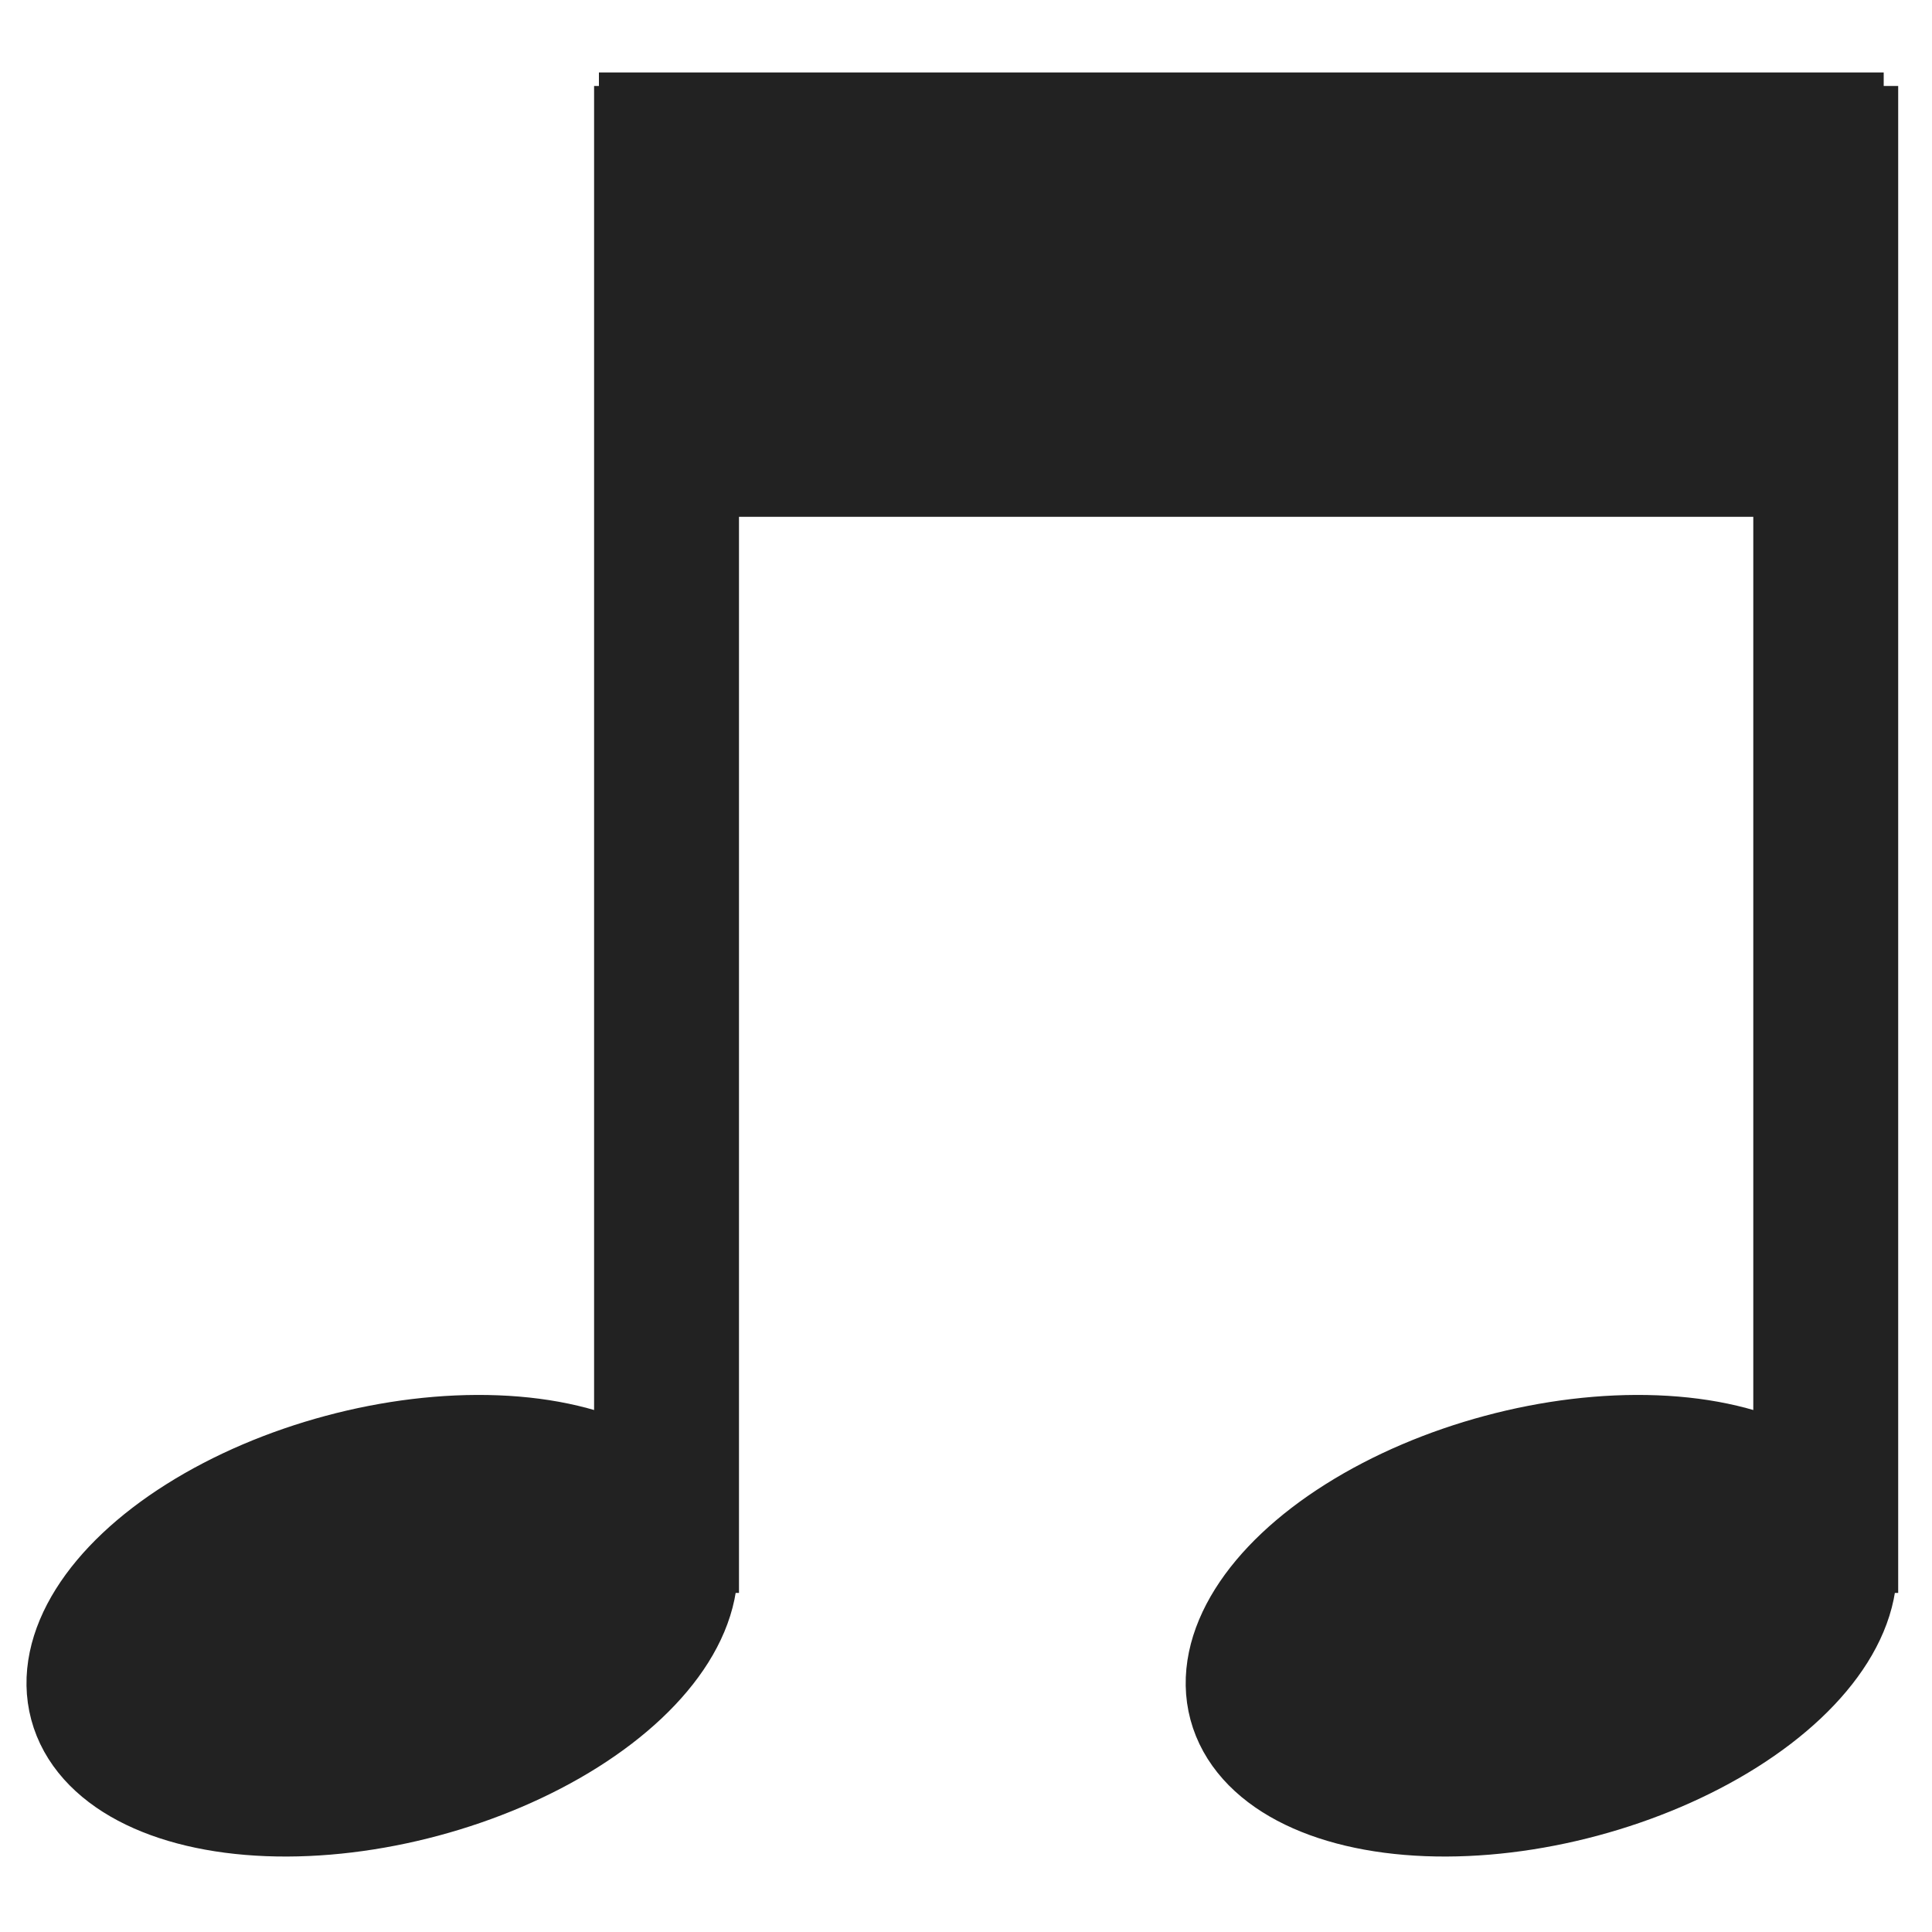 
<svg xmlns="http://www.w3.org/2000/svg" width="20.0" height="20.0"
    fill="#222222"
    stroke="#222222">

    <ellipse cx=" 3.82" cy="16.8" rx="3.26" ry="1.75" transform="rotate(-15,  4.0, 16.3)"/>
    <ellipse cx="15.82" cy="16.8" rx="3.26" ry="1.75" transform="rotate(-15, 16.0, 16.3)"/>
    <rect x=" 6.65" y="1.39" width=" 0.5" height="14.6"/>
    <rect x="18.65" y="1.39" width=" 0.5" height="14.6"/>
    <rect x=" 6.70" y="1.25" width="12.3" height=" 3.6"/>
</svg>
